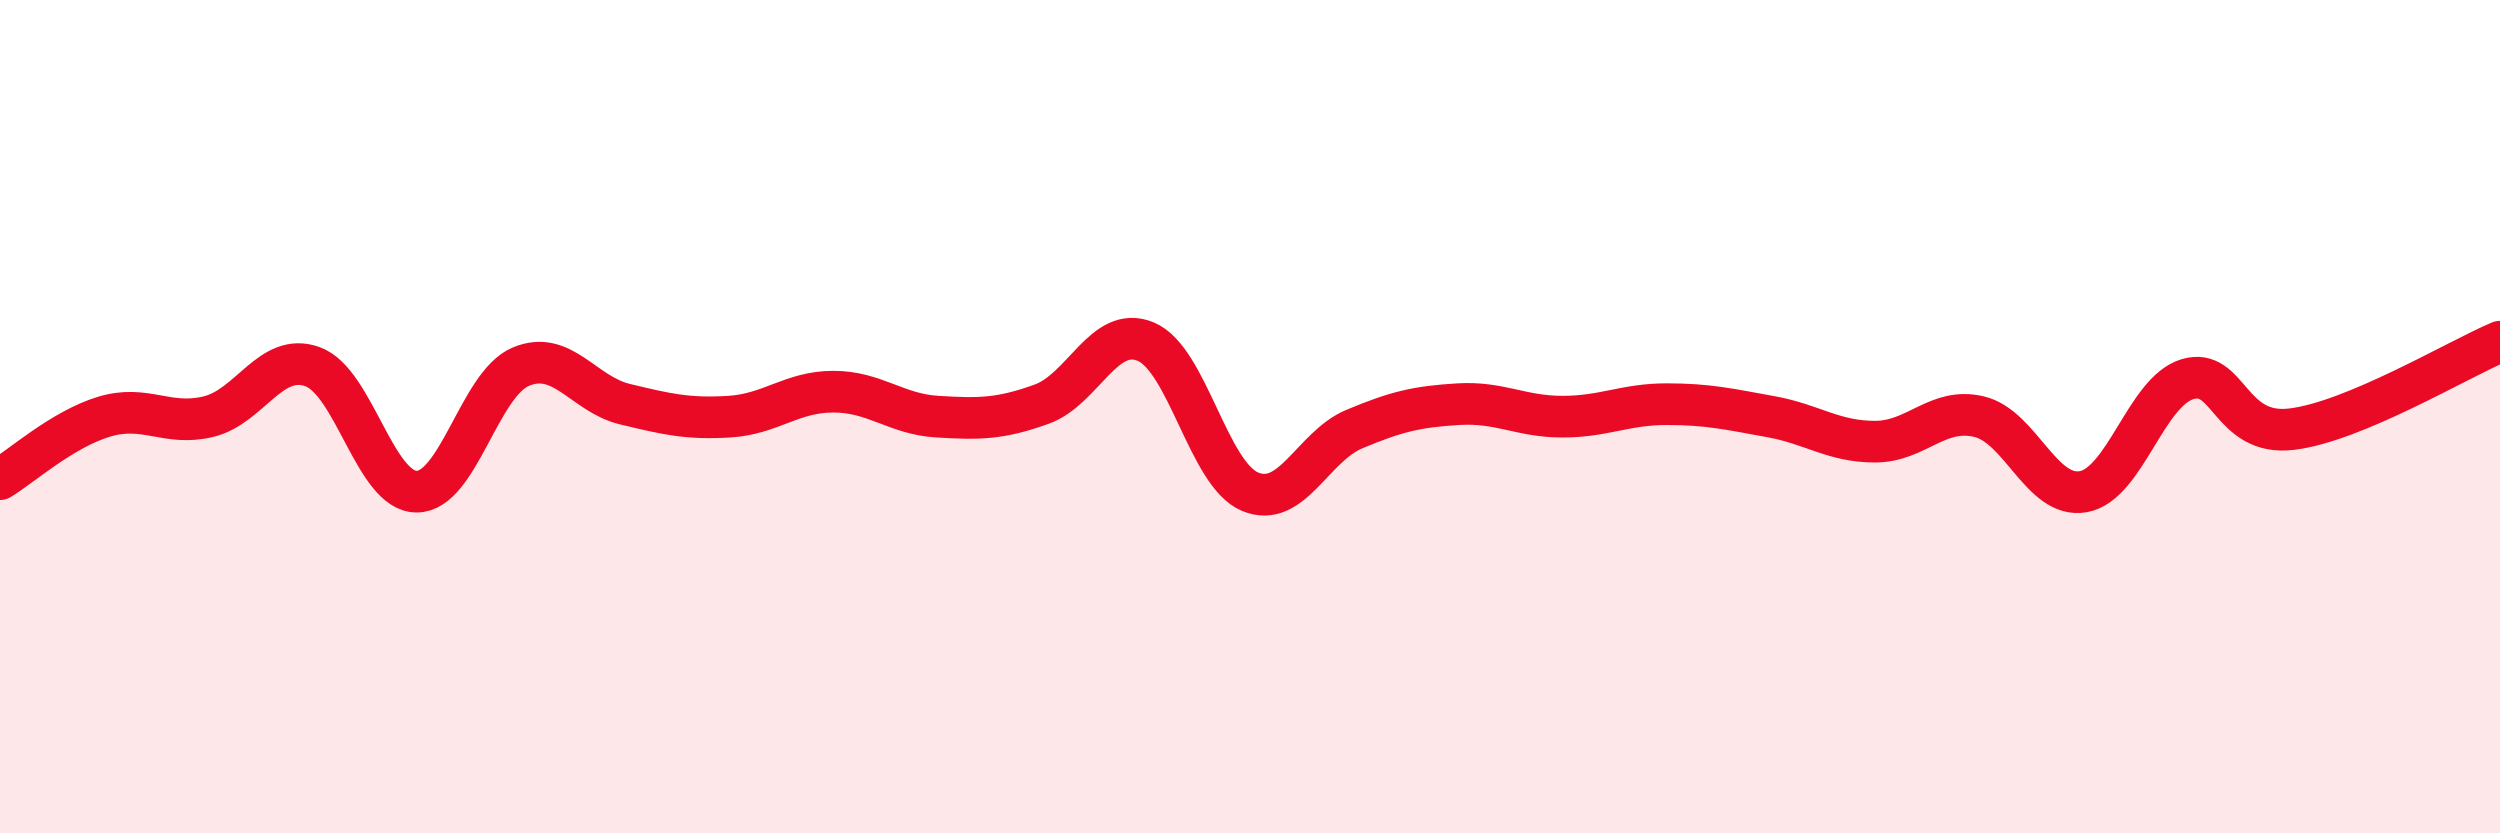 
    <svg width="60" height="20" viewBox="0 0 60 20" xmlns="http://www.w3.org/2000/svg">
      <path
        d="M 0,11.5 C 0.5,11.2 1.5,10.3 2.5,10 C 3.5,9.7 4,10.24 5,10 C 6,9.76 6.5,8.44 7.5,8.8 C 8.5,9.16 9,11.8 10,11.8 C 11,11.8 11.5,9.22 12.5,8.8 C 13.5,8.38 14,9.46 15,9.7 C 16,9.94 16.5,10.06 17.5,10 C 18.5,9.94 19,9.4 20,9.4 C 21,9.4 21.5,9.94 22.5,10 C 23.5,10.06 24,10.06 25,9.7 C 26,9.34 26.5,7.78 27.5,8.2 C 28.5,8.62 29,11.38 30,11.8 C 31,12.22 31.5,10.72 32.5,10.3 C 33.5,9.88 34,9.76 35,9.7 C 36,9.64 36.5,10 37.5,10 C 38.5,10 39,9.7 40,9.7 C 41,9.7 41.5,9.82 42.5,10 C 43.5,10.18 44,10.6 45,10.6 C 46,10.6 46.5,9.76 47.5,10 C 48.5,10.24 49,11.98 50,11.8 C 51,11.62 51.5,9.4 52.5,9.1 C 53.5,8.8 53.5,10.48 55,10.3 C 56.5,10.12 59,8.62 60,8.2L60 20L0 20Z"
        fill="#EB0A25"
        opacity="0.1"
        stroke-linecap="round"
        stroke-linejoin="round"
      />
      <path
        d="M 0,11.5 C 0.5,11.2 1.5,10.3 2.5,10 C 3.5,9.7 4,10.24 5,10 C 6,9.76 6.5,8.44 7.5,8.8 C 8.5,9.16 9,11.8 10,11.8 C 11,11.8 11.5,9.22 12.5,8.8 C 13.5,8.38 14,9.46 15,9.7 C 16,9.94 16.5,10.06 17.5,10 C 18.5,9.94 19,9.4 20,9.4 C 21,9.4 21.5,9.94 22.5,10 C 23.5,10.06 24,10.06 25,9.7 C 26,9.34 26.5,7.78 27.5,8.2 C 28.5,8.62 29,11.38 30,11.8 C 31,12.22 31.5,10.72 32.5,10.3 C 33.5,9.88 34,9.76 35,9.7 C 36,9.64 36.5,10 37.5,10 C 38.5,10 39,9.7 40,9.7 C 41,9.7 41.5,9.82 42.5,10 C 43.5,10.18 44,10.6 45,10.6 C 46,10.6 46.5,9.76 47.5,10 C 48.5,10.24 49,11.98 50,11.8 C 51,11.62 51.5,9.4 52.5,9.1 C 53.5,8.8 53.5,10.48 55,10.3 C 56.5,10.12 59,8.62 60,8.2"
        stroke="#EB0A25"
        stroke-width="1"
        fill="none"
        stroke-linecap="round"
        stroke-linejoin="round"
      />
    </svg>
  